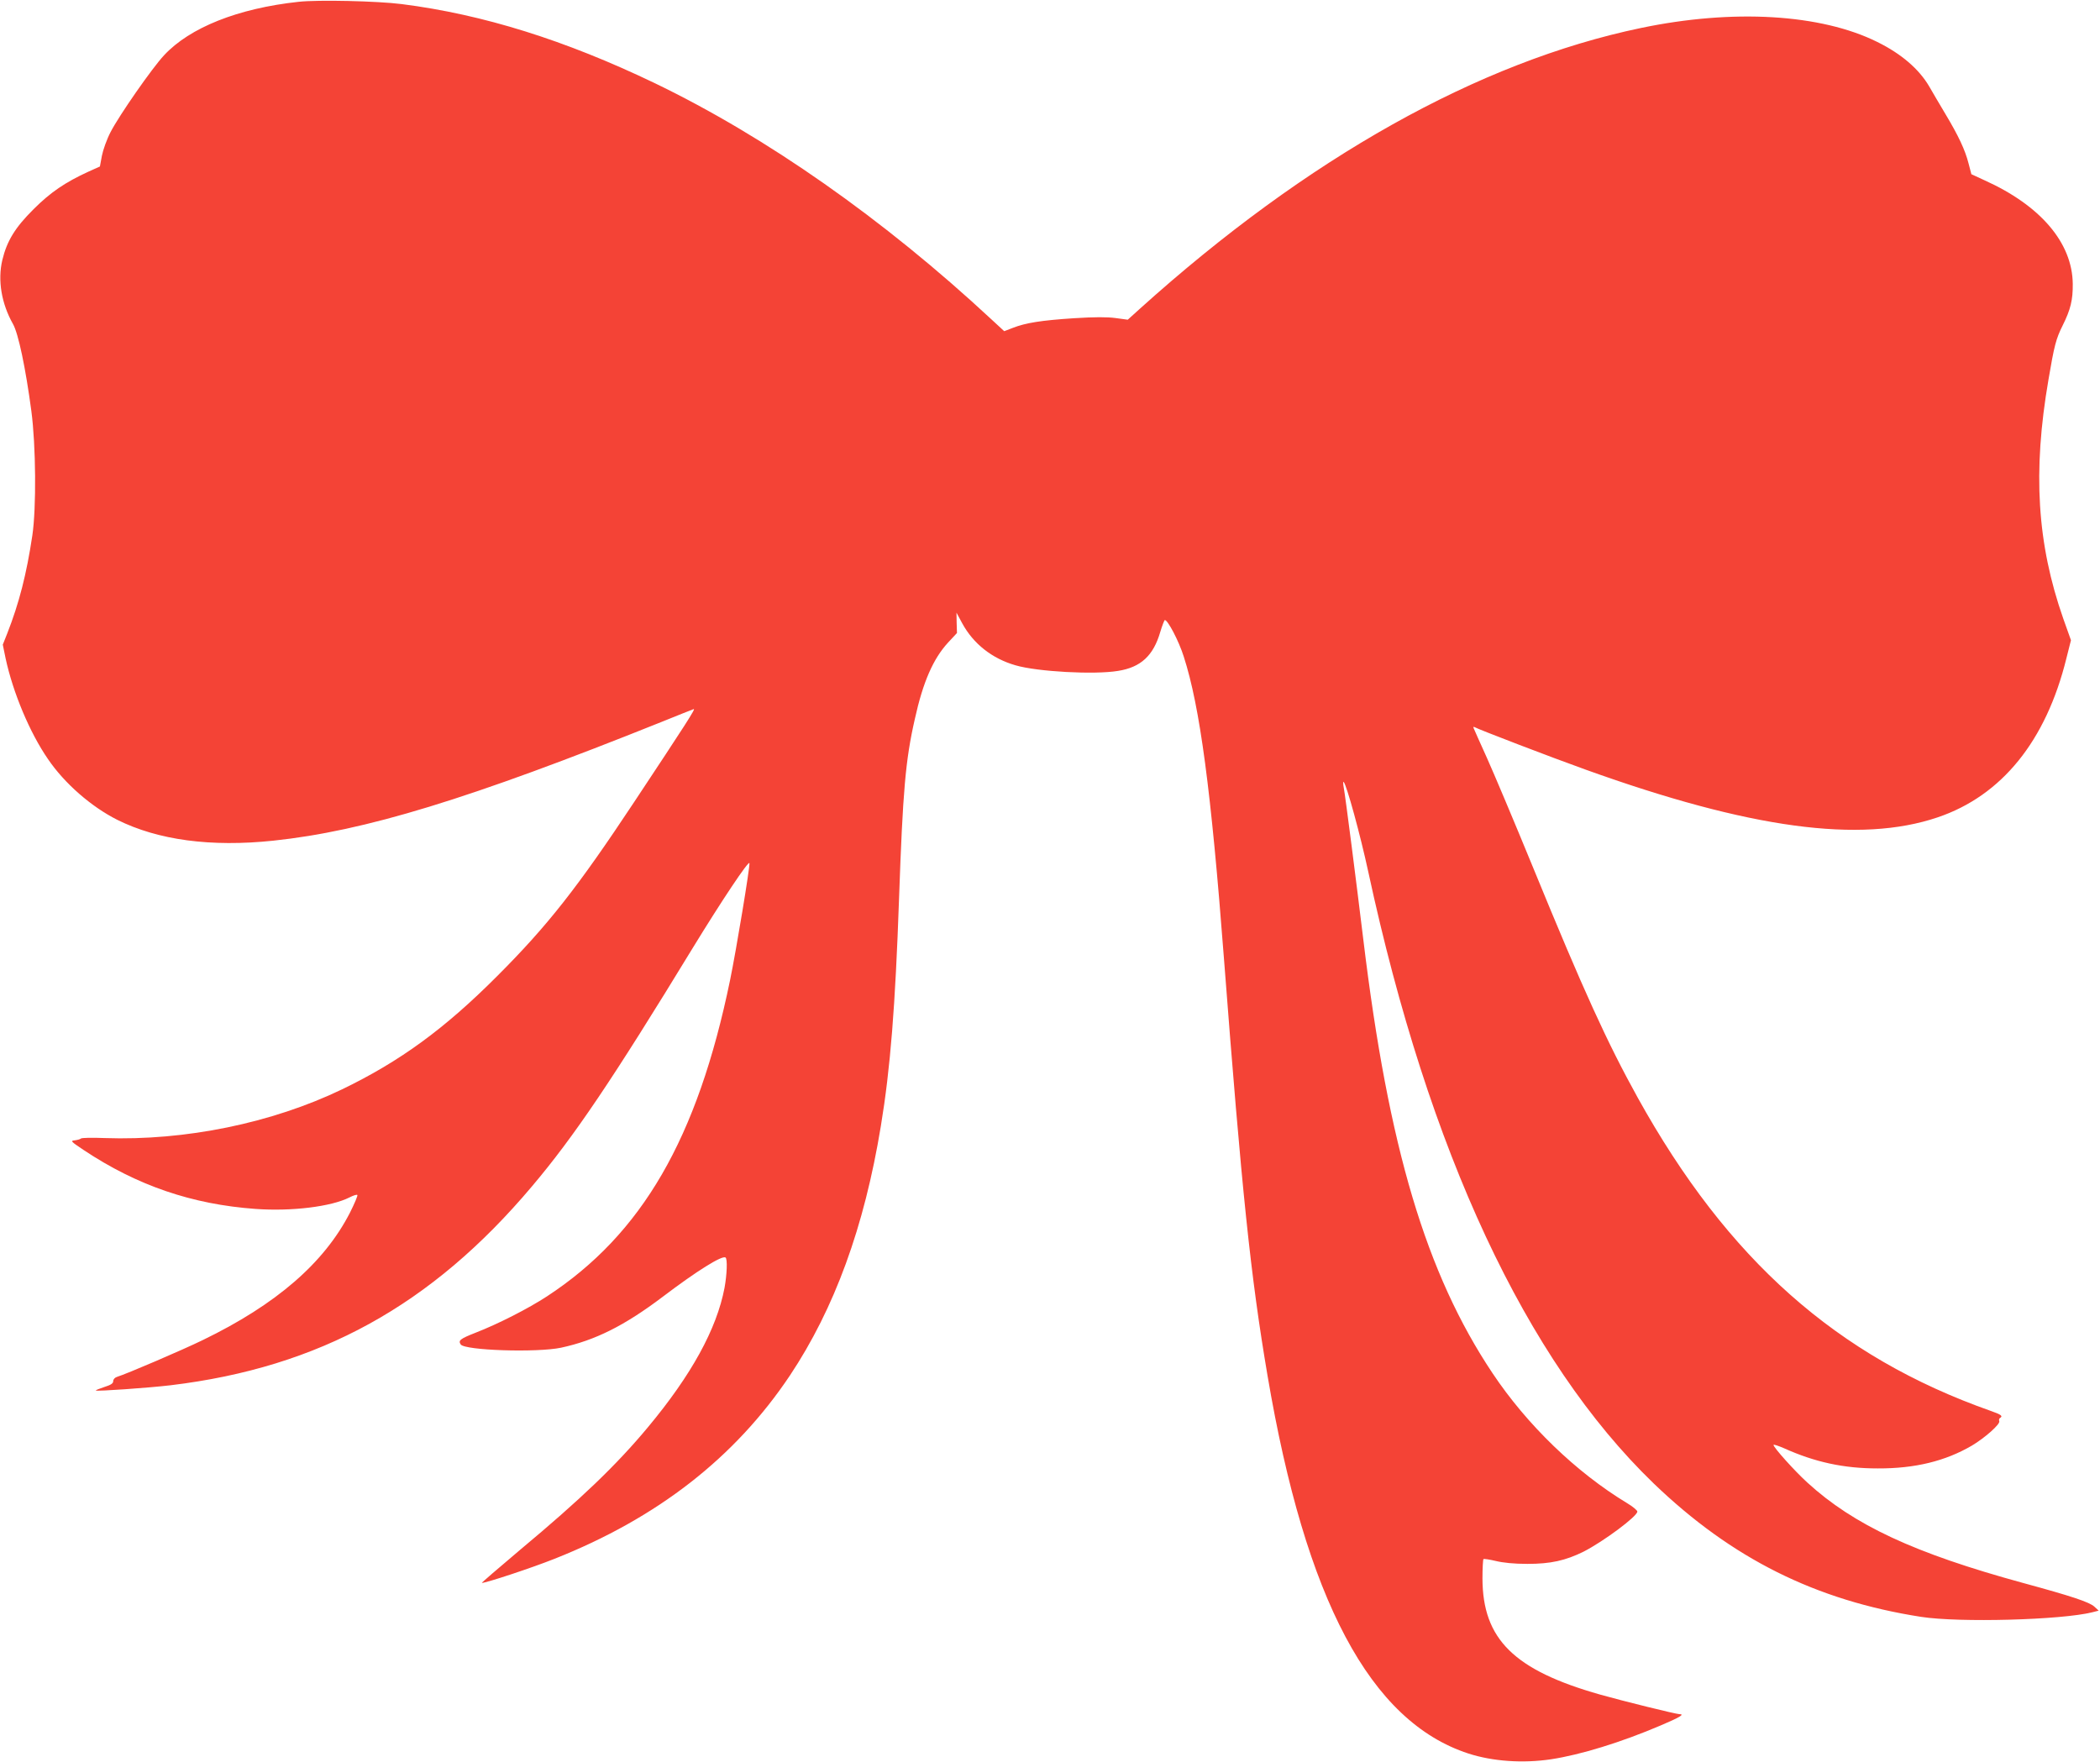 <?xml version="1.0" standalone="no"?>
<!DOCTYPE svg PUBLIC "-//W3C//DTD SVG 20010904//EN"
 "http://www.w3.org/TR/2001/REC-SVG-20010904/DTD/svg10.dtd">
<svg version="1.0" xmlns="http://www.w3.org/2000/svg"
 width="1280pt" height="1074pt" viewBox="0 0 1280 1074"
 preserveAspectRatio="xMidYMid meet">
<g transform="translate(0,1074) scale(0.1,-0.1)"
fill="#f44336" stroke="none">
<path d="M1820 10729 c-370 -40 -663 -157 -820 -326 -73 -78 -274 -367 -326
-468 -23 -44 -46 -109 -53 -145 l-12 -65 -69 -31 c-142 -65 -232 -126 -335
-229 -113 -112 -163 -194 -191 -311 -29 -123 -5 -265 65 -389 33 -58 77 -268
112 -530 28 -210 31 -593 6 -760 -35 -234 -80 -411 -153 -597 l-27 -68 17 -83
c45 -209 147 -453 258 -614 101 -149 264 -291 423 -371 249 -124 571 -167 951
-127 558 59 1190 252 2369 725 99 40 186 75 193 77 15 6 -45 -87 -363 -567
-345 -521 -527 -753 -835 -1061 -321 -322 -593 -520 -945 -690 -428 -206 -955
-314 -1447 -297 -75 3 -140 2 -145 -3 -4 -4 -21 -9 -38 -11 -27 -3 -24 -6 55
-59 326 -217 661 -331 1047 -359 222 -16 462 14 573 70 23 12 45 19 48 15 4
-3 -17 -52 -45 -108 -157 -306 -448 -559 -898 -777 -123 -60 -461 -205 -522
-224 -13 -4 -23 -15 -23 -26 0 -14 -14 -23 -55 -36 -30 -10 -53 -19 -51 -21 6
-6 321 16 456 32 906 109 1590 486 2202 1212 257 304 491 651 983 1458 172
281 339 532 343 513 4 -21 -80 -528 -118 -713 -199 -966 -537 -1549 -1116
-1928 -115 -75 -297 -168 -436 -222 -94 -37 -106 -47 -90 -71 23 -37 466 -51
612 -20 208 45 386 134 619 310 211 160 361 253 383 240 13 -8 9 -104 -6 -186
-48 -251 -202 -531 -466 -848 -192 -231 -409 -439 -783 -751 -130 -110 -234
-199 -230 -199 27 0 305 92 443 147 628 249 1100 617 1435 1118 271 407 453
904 554 1520 58 351 88 728 111 1390 23 653 39 841 96 1091 50 227 112 368
203 467 l54 58 -2 62 -1 62 35 -65 c68 -125 182 -215 325 -256 133 -39 481
-58 625 -34 139 22 215 93 257 237 12 40 25 73 28 73 18 0 85 -127 115 -222
99 -306 167 -817 245 -1838 109 -1424 163 -1941 266 -2547 232 -1367 626
-2108 1224 -2303 148 -48 332 -61 505 -35 178 27 426 103 667 206 118 50 149
69 114 69 -20 0 -348 81 -482 119 -526 149 -717 338 -718 708 0 62 3 115 6
118 3 3 36 -2 74 -11 45 -11 112 -18 194 -18 141 0 232 20 343 75 121 62 327
215 327 244 0 7 -28 31 -62 51 -311 188 -611 478 -821 793 -405 607 -634 1375
-787 2641 -42 347 -110 879 -119 925 -5 26 -5 43 -1 38 18 -18 101 -321 150
-548 368 -1706 961 -2977 1739 -3728 476 -458 988 -714 1631 -814 234 -36 855
-19 1043 28 l39 10 -26 24 c-30 28 -138 64 -436 145 -662 181 -1031 353 -1314
612 -78 71 -206 214 -206 229 0 5 29 -5 64 -20 189 -85 364 -123 571 -123 228
-1 413 45 574 139 79 47 174 131 167 149 -3 7 -1 16 4 19 20 12 9 21 -57 44
-937 331 -1602 921 -2150 1908 -187 338 -330 651 -638 1403 -114 278 -241 579
-282 670 -41 91 -77 171 -80 179 -4 8 -2 12 3 9 21 -13 475 -187 679 -260
1001 -360 1673 -451 2145 -291 391 132 661 466 785 969 l28 111 -47 132 c-160
457 -187 894 -90 1457 35 207 46 249 86 329 49 98 63 157 62 255 -3 250 -196
477 -538 631 l-80 37 -17 65 c-21 83 -62 170 -143 305 -35 59 -79 133 -97 165
-62 106 -170 199 -316 271 -344 171 -880 203 -1443 85 -986 -206 -2032 -792
-3052 -1711 l-74 -67 -74 10 c-51 7 -128 7 -254 -1 -199 -13 -294 -28 -373
-59 l-52 -20 -78 72 c-657 611 -1373 1113 -2054 1441 -544 261 -1044 418
-1540 481 -149 19 -511 27 -629 14z"/>
</g>
</svg>
